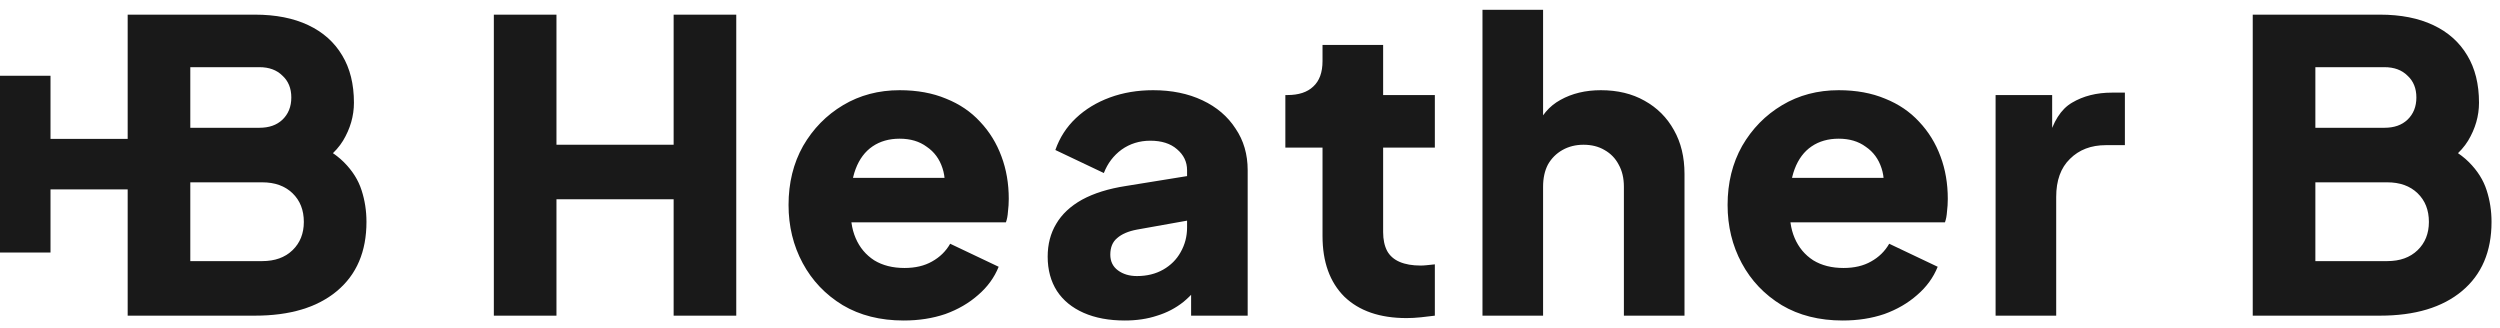 <svg width="198" height="26" viewBox="0 0 198 26" fill="none" xmlns="http://www.w3.org/2000/svg">
<g clip-path="url(#clip0_68_71)">
<path d="M39.112 25V1.16H44.072V11.464H53.352V1.16H58.312V25H53.352V15.784H44.072V25H39.112ZM71.573 25.384C69.718 25.384 68.107 24.979 66.742 24.168C65.376 23.336 64.32 22.227 63.574 20.84C62.827 19.453 62.453 17.917 62.453 16.232C62.453 14.483 62.837 12.925 63.605 11.56C64.395 10.195 65.451 9.117 66.773 8.328C68.096 7.539 69.59 7.144 71.254 7.144C72.64 7.144 73.867 7.368 74.933 7.816C76 8.243 76.896 8.851 77.621 9.64C78.368 10.429 78.933 11.347 79.317 12.392C79.701 13.416 79.894 14.536 79.894 15.752C79.894 16.093 79.872 16.435 79.829 16.776C79.808 17.096 79.755 17.373 79.669 17.608H66.582V14.088H76.95L74.677 15.752C74.891 14.835 74.88 14.024 74.645 13.32C74.411 12.595 73.995 12.029 73.397 11.624C72.822 11.197 72.107 10.984 71.254 10.984C70.421 10.984 69.707 11.187 69.109 11.592C68.512 11.997 68.064 12.595 67.766 13.384C67.467 14.173 67.35 15.133 67.413 16.264C67.328 17.245 67.445 18.109 67.766 18.856C68.085 19.603 68.576 20.189 69.237 20.616C69.899 21.021 70.699 21.224 71.638 21.224C72.491 21.224 73.216 21.053 73.814 20.712C74.432 20.371 74.912 19.901 75.254 19.304L79.094 21.128C78.752 21.981 78.208 22.728 77.462 23.368C76.736 24.008 75.872 24.509 74.87 24.872C73.867 25.213 72.768 25.384 71.573 25.384ZM89.088 25.384C87.829 25.384 86.741 25.181 85.824 24.776C84.907 24.371 84.203 23.795 83.712 23.048C83.221 22.28 82.976 21.373 82.976 20.328C82.976 19.347 83.2 18.483 83.648 17.736C84.096 16.968 84.779 16.328 85.696 15.816C86.635 15.304 87.797 14.941 89.184 14.728L94.528 13.864V17.384L90.048 18.184C89.365 18.312 88.843 18.536 88.48 18.856C88.117 19.155 87.936 19.592 87.936 20.168C87.936 20.701 88.139 21.117 88.544 21.416C88.949 21.715 89.451 21.864 90.048 21.864C90.837 21.864 91.531 21.693 92.128 21.352C92.725 21.011 93.184 20.552 93.504 19.976C93.845 19.379 94.016 18.728 94.016 18.024V13.48C94.016 12.819 93.749 12.264 93.216 11.816C92.704 11.368 92 11.144 91.104 11.144C90.251 11.144 89.493 11.379 88.832 11.848C88.192 12.317 87.723 12.936 87.424 13.704L83.584 11.88C83.925 10.899 84.469 10.056 85.216 9.352C85.963 8.648 86.859 8.104 87.904 7.72C88.949 7.336 90.091 7.144 91.328 7.144C92.8 7.144 94.101 7.411 95.232 7.944C96.363 8.477 97.237 9.224 97.856 10.184C98.496 11.123 98.816 12.221 98.816 13.48V25H94.336V22.184L95.424 21.992C94.912 22.76 94.347 23.4 93.728 23.912C93.109 24.403 92.416 24.765 91.648 25C90.88 25.256 90.027 25.384 89.088 25.384ZM111.4 25.192C109.288 25.192 107.645 24.627 106.472 23.496C105.32 22.344 104.744 20.744 104.744 18.696V11.688H101.8V7.528H101.96C102.856 7.528 103.538 7.304 104.008 6.856C104.498 6.408 104.744 5.736 104.744 4.84V3.56H109.544V7.528H113.64V11.688H109.544V18.376C109.544 18.973 109.65 19.475 109.864 19.88C110.077 20.264 110.408 20.552 110.856 20.744C111.304 20.936 111.858 21.032 112.52 21.032C112.669 21.032 112.84 21.021 113.032 21C113.224 20.979 113.426 20.957 113.64 20.936V25C113.32 25.043 112.957 25.085 112.552 25.128C112.146 25.171 111.762 25.192 111.4 25.192ZM117.412 25V0.776H122.212V10.984L121.636 10.216C122.042 9.171 122.692 8.403 123.588 7.912C124.506 7.4 125.572 7.144 126.788 7.144C128.111 7.144 129.263 7.421 130.244 7.976C131.247 8.531 132.026 9.309 132.58 10.312C133.135 11.293 133.412 12.445 133.412 13.768V25H128.612V14.792C128.612 14.109 128.474 13.523 128.196 13.032C127.94 12.541 127.567 12.157 127.076 11.88C126.607 11.603 126.052 11.464 125.412 11.464C124.794 11.464 124.239 11.603 123.748 11.88C123.258 12.157 122.874 12.541 122.596 13.032C122.34 13.523 122.212 14.109 122.212 14.792V25H117.412ZM145.945 25.384C144.089 25.384 142.478 24.979 141.113 24.168C139.747 23.336 138.691 22.227 137.945 20.84C137.198 19.453 136.825 17.917 136.825 16.232C136.825 14.483 137.209 12.925 137.977 11.56C138.766 10.195 139.822 9.117 141.145 8.328C142.467 7.539 143.961 7.144 145.625 7.144C147.011 7.144 148.238 7.368 149.305 7.816C150.371 8.243 151.267 8.851 151.993 9.64C152.739 10.429 153.305 11.347 153.689 12.392C154.073 13.416 154.265 14.536 154.265 15.752C154.265 16.093 154.243 16.435 154.201 16.776C154.179 17.096 154.126 17.373 154.041 17.608H140.953V14.088H151.321L149.049 15.752C149.262 14.835 149.251 14.024 149.017 13.32C148.782 12.595 148.366 12.029 147.769 11.624C147.193 11.197 146.478 10.984 145.625 10.984C144.793 10.984 144.078 11.187 143.481 11.592C142.883 11.997 142.435 12.595 142.137 13.384C141.838 14.173 141.721 15.133 141.785 16.264C141.699 17.245 141.817 18.109 142.137 18.856C142.457 19.603 142.947 20.189 143.609 20.616C144.27 21.021 145.07 21.224 146.009 21.224C146.862 21.224 147.587 21.053 148.185 20.712C148.803 20.371 149.283 19.901 149.625 19.304L153.465 21.128C153.123 21.981 152.579 22.728 151.833 23.368C151.107 24.008 150.243 24.509 149.241 24.872C148.238 25.213 147.139 25.384 145.945 25.384ZM158.051 25V7.528H162.531V11.72L162.211 11.112C162.595 9.64 163.225 8.648 164.099 8.136C164.995 7.603 166.051 7.336 167.267 7.336H168.291V11.496H166.787C165.614 11.496 164.665 11.859 163.939 12.584C163.214 13.288 162.851 14.291 162.851 15.592V25H158.051ZM178.417 25V1.16H188.497C190.14 1.16 191.548 1.437 192.721 1.992C193.894 2.547 194.79 3.347 195.409 4.392C196.028 5.416 196.337 6.664 196.337 8.136C196.337 9.181 196.049 10.184 195.473 11.144C194.897 12.083 193.948 12.872 192.625 13.512V11.08C193.884 11.571 194.854 12.157 195.537 12.84C196.22 13.523 196.689 14.269 196.945 15.08C197.201 15.869 197.329 16.701 197.329 17.576C197.329 19.923 196.55 21.747 194.993 23.048C193.436 24.349 191.27 25 188.497 25H178.417ZM183.377 20.68H189.073C190.076 20.68 190.876 20.392 191.473 19.816C192.07 19.24 192.369 18.493 192.369 17.576C192.369 16.637 192.07 15.88 191.473 15.304C190.876 14.728 190.076 14.44 189.073 14.44H183.377V20.68ZM183.377 10.12H188.849C189.617 10.12 190.225 9.907 190.673 9.48C191.142 9.032 191.377 8.445 191.377 7.72C191.377 6.995 191.142 6.419 190.673 5.992C190.225 5.544 189.617 5.32 188.849 5.32H183.377V10.12Z" fill="#191919"/>
<path d="M10.112 25V1.16H20.192C21.835 1.16 23.243 1.437 24.416 1.992C25.589 2.547 26.485 3.347 27.104 4.392C27.723 5.416 28.032 6.664 28.032 8.136C28.032 9.181 27.744 10.184 27.168 11.144C26.592 12.083 25.643 12.872 24.32 13.512V11.08C25.579 11.571 26.549 12.157 27.232 12.84C27.915 13.523 28.384 14.269 28.64 15.08C28.896 15.869 29.024 16.701 29.024 17.576C29.024 19.923 28.245 21.747 26.688 23.048C25.131 24.349 22.965 25 20.192 25H10.112ZM15.072 20.68H20.768C21.771 20.68 22.571 20.392 23.168 19.816C23.765 19.24 24.064 18.493 24.064 17.576C24.064 16.637 23.765 15.88 23.168 15.304C22.571 14.728 21.771 14.44 20.768 14.44H15.072V20.68ZM15.072 10.12H20.544C21.312 10.12 21.92 9.907 22.368 9.48C22.837 9.032 23.072 8.445 23.072 7.72C23.072 6.995 22.837 6.419 22.368 5.992C21.92 5.544 21.312 5.32 20.544 5.32H15.072V10.12Z" fill="#191919"/>
<line x1="2" y1="6" x2="2" y2="20" stroke="#191919" stroke-width="4"/>
<line x1="3" y1="13" x2="11" y2="13" stroke="#191919" stroke-width="4"/>
</g>
<defs>
<clipPath id="clip0_68_71">
<rect width="198" height="26" fill="white"/>
</clipPath>
</defs>
</svg>
